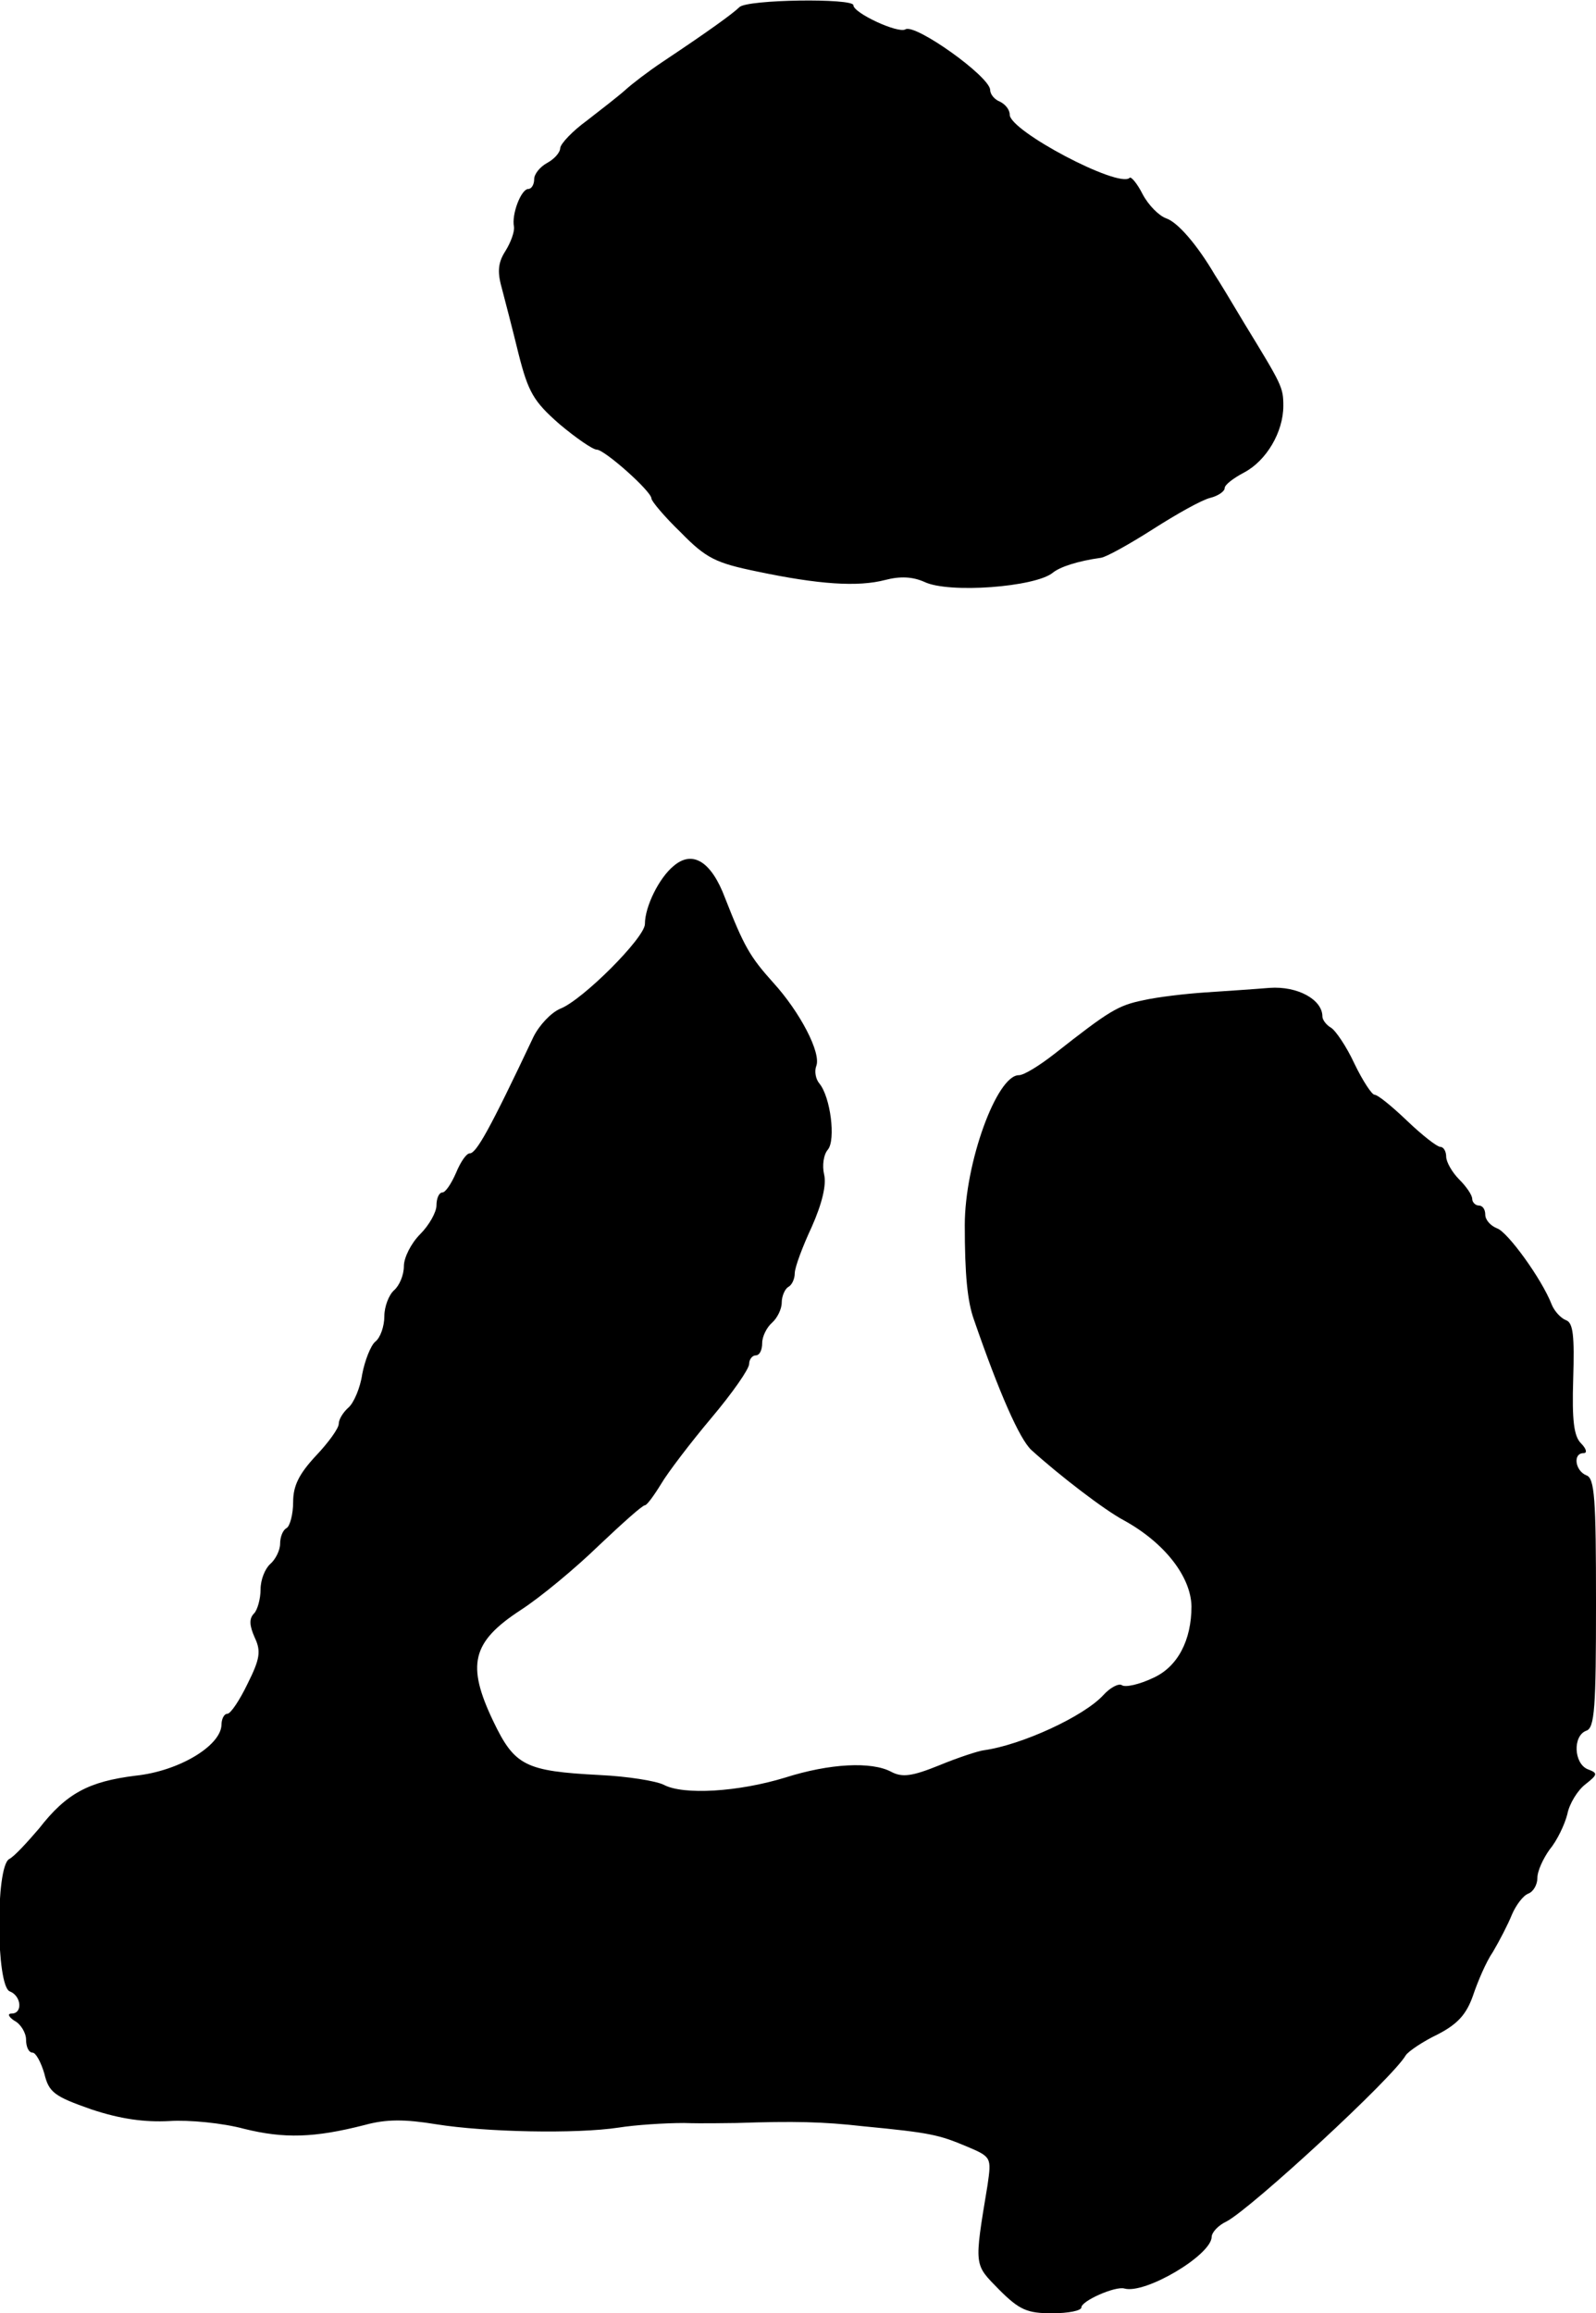 <?xml version="1.0" standalone="no"?>
<!DOCTYPE svg PUBLIC "-//W3C//DTD SVG 20010904//EN"
 "http://www.w3.org/TR/2001/REC-SVG-20010904/DTD/svg10.dtd">
<svg version="1.0" xmlns="http://www.w3.org/2000/svg"
 width="245pt" height="355pt" viewBox="0 0 245 355"
 preserveAspectRatio="xMidYMid meet">
<g transform="translate(0,355) scale(0.1,-0.1)"
fill="#000000" stroke="none">
<path d="M1135 3539 c-10 -10 -49 -38 -118 -84 -21 -14 -46 -33 -57 -43 -10
-9 -37 -30 -59 -47 -22 -16 -40 -35 -41 -42 0 -7 -9 -17 -20 -23 -11 -6 -20
-17 -20 -25 0 -8 -4 -15 -9 -15 -11 0 -26 -39 -22 -58 1 -8 -5 -24 -13 -37
-11 -17 -13 -31 -6 -56 5 -19 17 -65 26 -102 15 -59 23 -73 63 -108 25 -21 51
-39 57 -39 12 0 84 -64 84 -75 0 -4 20 -28 45 -52 39 -40 54 -47 117 -60 95
-20 155 -24 197 -13 23 6 42 5 60 -3 37 -18 170 -8 197 14 11 9 38 18 74 23 8
1 44 21 80 44 36 23 75 45 88 48 12 3 22 10 22 15 0 5 13 15 30 24 34 18 60
62 60 102 0 29 -2 32 -60 127 -19 32 -39 65 -45 74 -27 46 -57 81 -75 87 -11
4 -27 20 -36 37 -8 16 -18 28 -20 25 -17 -16 -184 72 -184 97 0 8 -7 16 -15
20 -8 3 -15 11 -15 18 -1 21 -115 102 -130 93 -11 -7 -80 25 -80 37 0 11 -163
9 -175 -3z"/>
<path d="M1034 2221 c-22 -18 -44 -62 -44 -89 0 -21 -96 -117 -130 -130 -14
-6 -32 -25 -41 -43 -68 -144 -88 -179 -98 -179 -5 0 -14 -13 -21 -30 -7 -16
-16 -30 -21 -30 -5 0 -9 -9 -9 -20 0 -10 -11 -30 -25 -44 -14 -14 -25 -36 -25
-49 0 -14 -7 -30 -15 -37 -8 -7 -15 -25 -15 -40 0 -15 -6 -33 -14 -39 -7 -6
-16 -29 -20 -50 -3 -21 -13 -44 -21 -51 -8 -7 -15 -18 -15 -25 0 -7 -16 -29
-35 -49 -26 -28 -35 -46 -35 -71 0 -19 -5 -37 -10 -40 -6 -3 -10 -14 -10 -24
0 -10 -7 -24 -15 -31 -8 -7 -15 -24 -15 -39 0 -15 -5 -32 -10 -37 -8 -8 -7
-19 1 -37 10 -21 8 -33 -11 -71 -12 -25 -26 -46 -31 -46 -5 0 -9 -8 -9 -17 -1
-32 -65 -71 -132 -78 -72 -9 -106 -27 -148 -81 -18 -21 -38 -43 -46 -47 -21
-12 -20 -195 1 -203 18 -7 20 -34 3 -34 -7 0 -5 -5 4 -11 10 -5 18 -19 18 -29
0 -11 4 -20 10 -20 5 0 13 -15 18 -32 7 -29 15 -35 72 -55 45 -15 82 -20 120
-18 30 2 82 -3 115 -12 61 -15 107 -14 185 6 33 9 61 9 110 1 75 -12 214 -15
280 -5 25 4 70 7 100 7 30 -1 66 0 80 0 90 3 133 2 195 -5 104 -10 116 -13
159 -31 38 -16 38 -17 32 -59 -21 -127 -21 -121 18 -161 31 -31 43 -36 81 -36
25 0 45 4 45 9 0 10 52 33 66 29 32 -9 133 51 134 79 0 7 10 18 23 24 39 21
255 220 275 255 4 6 26 21 49 32 31 16 44 31 54 59 7 21 20 52 31 68 10 17 23
42 29 57 6 14 17 29 25 32 8 3 14 14 14 24 0 11 9 30 19 44 11 13 23 38 27 54
3 16 16 37 28 46 19 15 19 17 3 23 -21 9 -23 51 -2 59 13 4 15 36 15 196 0
160 -2 192 -15 196 -17 7 -21 34 -4 34 6 0 4 7 -4 15 -11 11 -14 35 -12 99 2
66 0 86 -11 90 -8 3 -18 14 -22 24 -15 39 -68 112 -84 117 -10 4 -18 13 -18
21 0 8 -4 14 -10 14 -5 0 -10 5 -10 10 0 6 -9 19 -20 30 -11 11 -20 27 -20 35
0 8 -4 15 -9 15 -5 0 -28 18 -51 40 -23 22 -45 40 -50 40 -4 0 -18 21 -31 48
-12 26 -29 51 -36 55 -7 4 -13 12 -13 17 0 26 -38 47 -81 44 -24 -2 -69 -5
-99 -7 -30 -2 -73 -7 -95 -12 -39 -8 -52 -16 -136 -82 -23 -18 -47 -33 -55
-33 -34 0 -83 -135 -83 -230 0 -76 4 -117 14 -145 39 -113 70 -183 88 -200 43
-39 112 -92 142 -108 62 -34 103 -86 104 -132 0 -52 -21 -93 -59 -110 -21 -10
-43 -15 -48 -11 -5 3 -18 -4 -28 -15 -30 -33 -126 -77 -184 -85 -8 -1 -39 -11
-68 -23 -42 -17 -57 -19 -74 -10 -30 16 -94 13 -163 -9 -72 -22 -156 -27 -186
-11 -12 6 -56 13 -98 15 -115 6 -131 14 -164 83 -41 86 -33 121 42 170 31 20
85 65 120 99 36 34 67 62 71 62 3 0 14 15 25 33 10 17 45 63 77 101 32 38 58
75 58 83 0 7 5 13 10 13 6 0 10 8 10 19 0 10 7 24 15 31 8 7 15 21 15 31 0 10
5 21 10 24 6 3 10 13 10 21 0 9 12 41 26 71 16 36 23 65 19 81 -3 13 -1 30 6
38 12 15 4 80 -13 101 -6 7 -8 19 -5 27 8 20 -25 83 -66 128 -36 40 -45 56
-74 130 -21 56 -50 74 -79 49z"/>
</g>
</svg>

